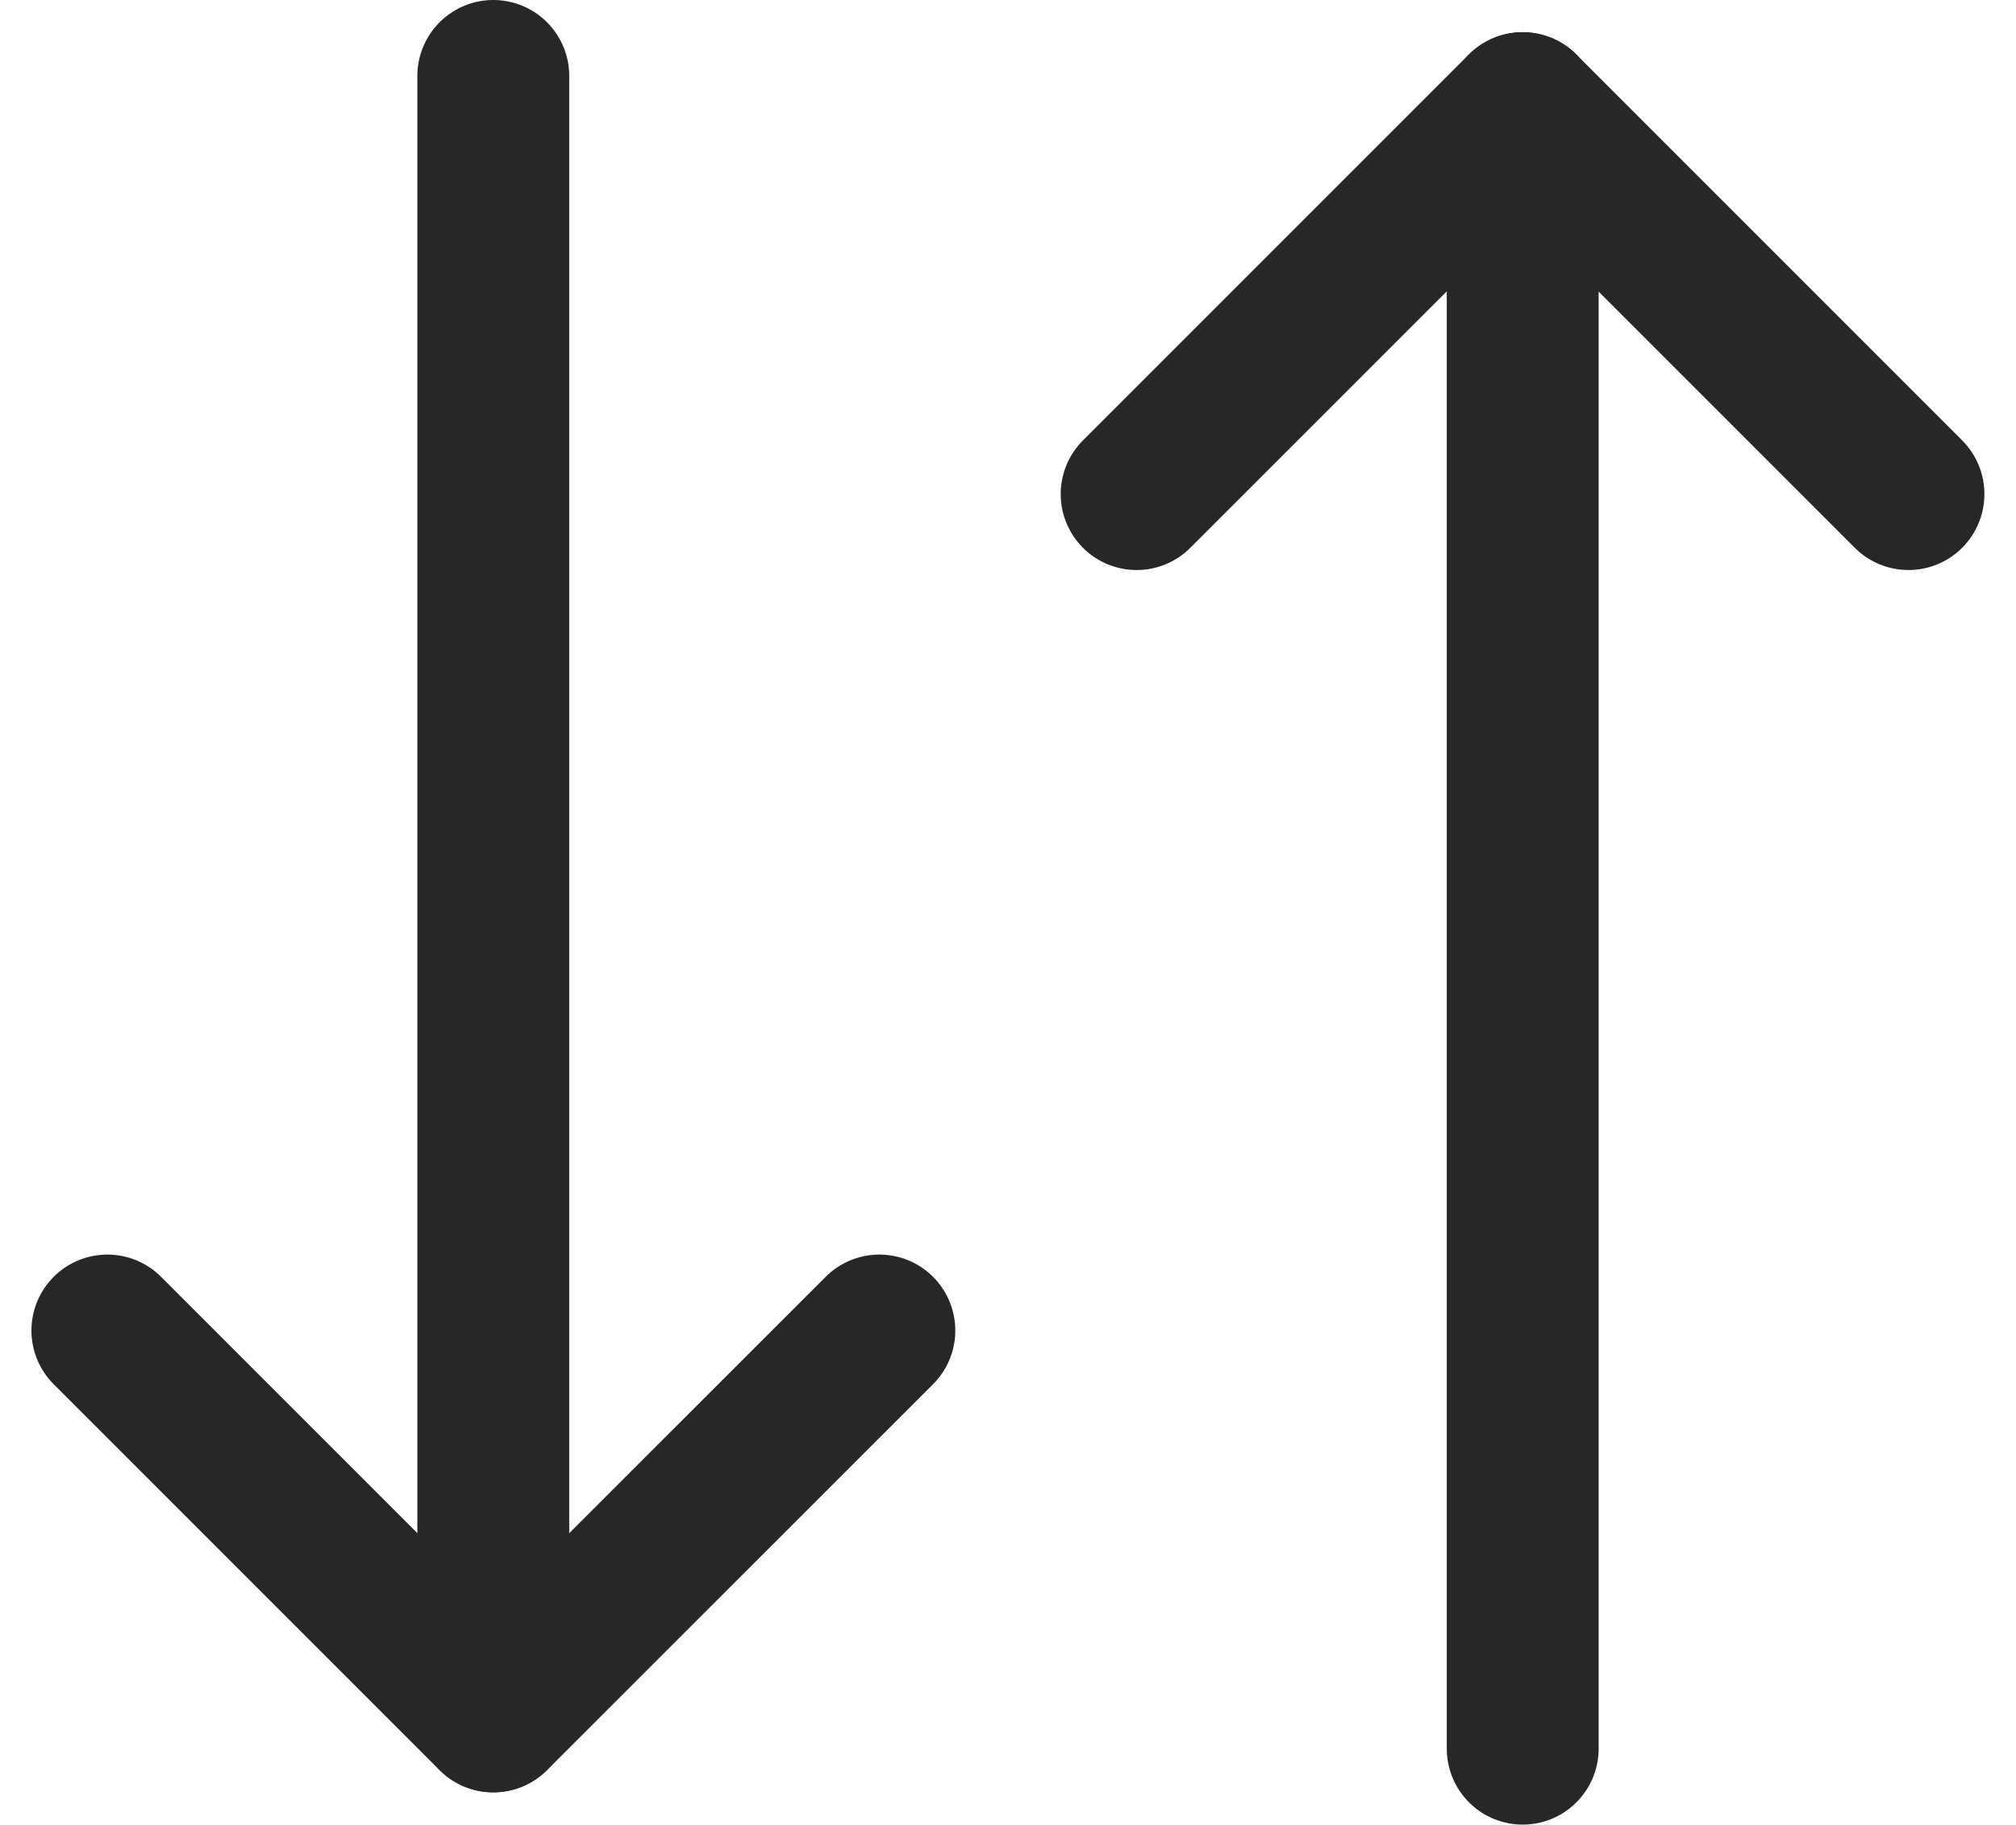 <svg xmlns="http://www.w3.org/2000/svg" width="13.274" height="12.013" viewBox="0 0 13.274 12.013">
  <g id="streamline-icon-data-transfer-vertical_24x24" data-name="streamline-icon-data-transfer-vertical@24x24" transform="translate(-5.293 -10)">
    <path id="Path_348" data-name="Path 348" d="M9,10.5V21.3" transform="translate(-0.459)" fill="none" stroke="#272727" stroke-linecap="round" stroke-linejoin="round" stroke-width="1"/>
    <path id="Path_349" data-name="Path 349" d="M11.083,20.25,8.541,22.791,6,20.25" transform="translate(0 -1.49)" fill="none" stroke="#272727" stroke-linecap="round" stroke-linejoin="round" stroke-width="1"/>
    <path id="Path_350" data-name="Path 350" d="M15,11.551V.75" transform="translate(0.319 9.962)" fill="none" stroke="#272727" stroke-linecap="round" stroke-linejoin="round" stroke-width="1"/>
    <path id="Path_351" data-name="Path 351" d="M12,3.291,14.541.75l2.541,2.541" transform="translate(0.777 9.962)" fill="none" stroke="#272727" stroke-linecap="round" stroke-linejoin="round" stroke-width="1"/>
  </g>
</svg>
